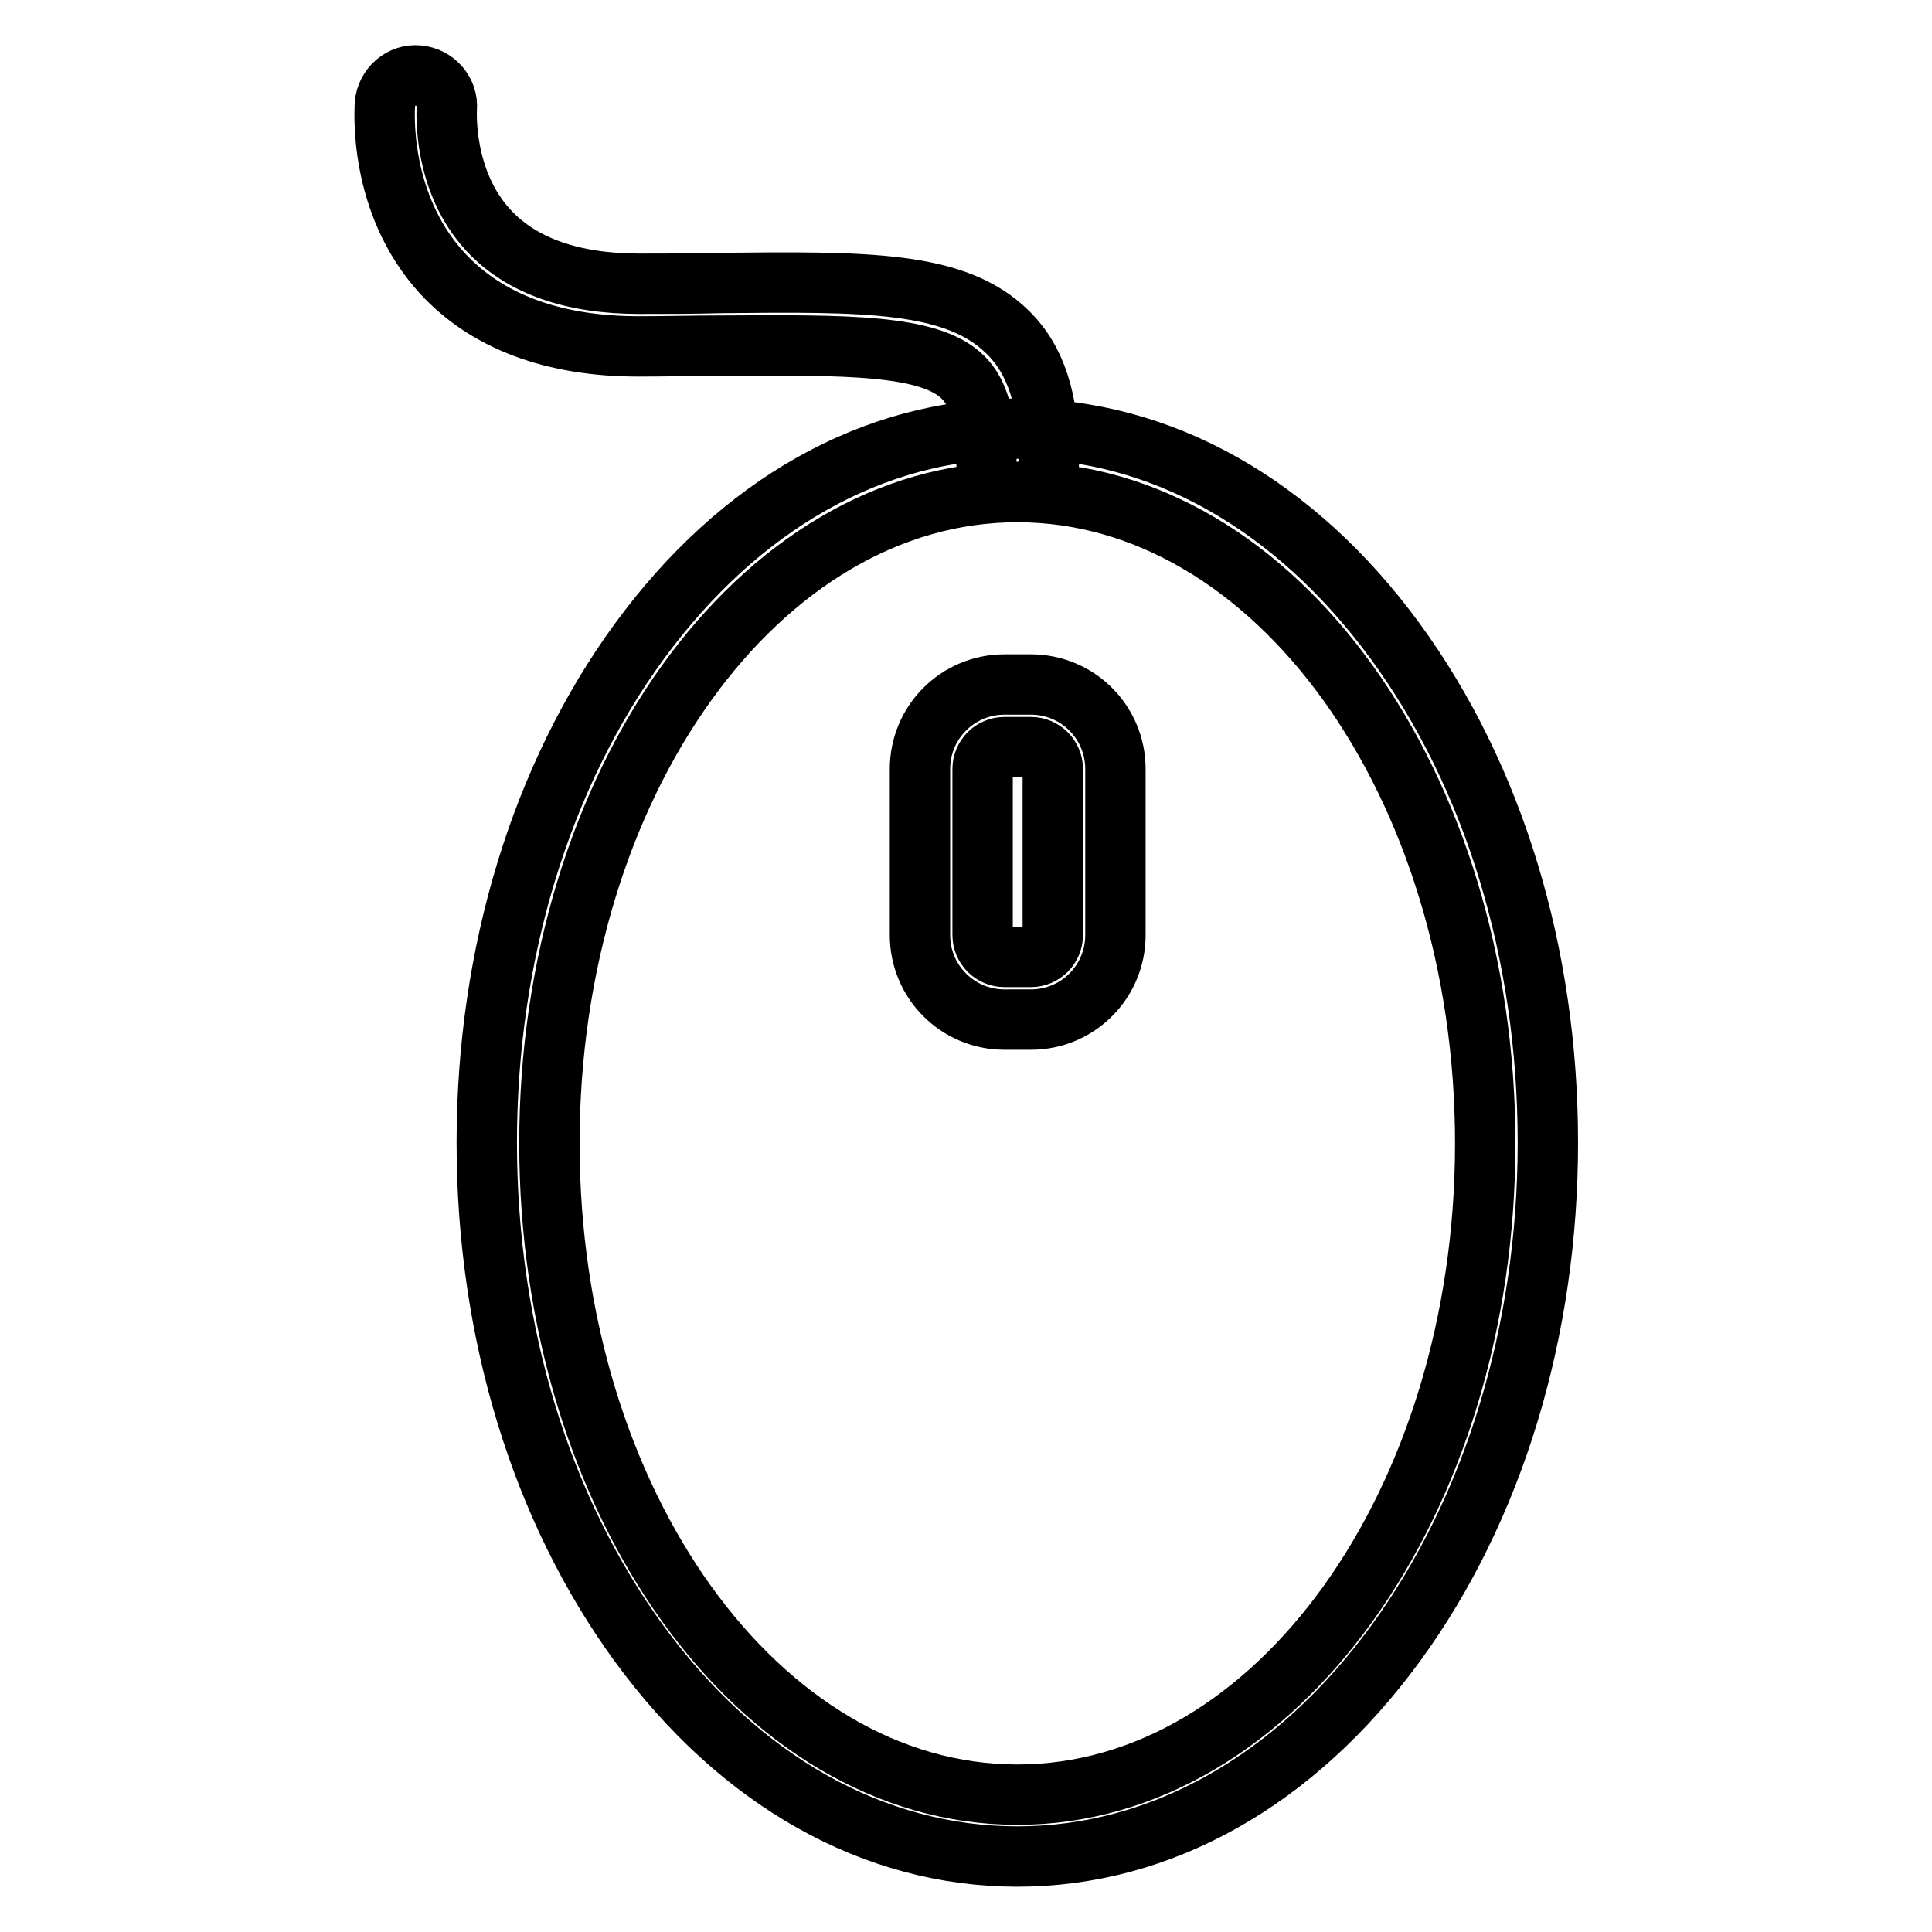 <?xml version="1.0" encoding="utf-8"?>
<!-- Svg Vector Icons : http://www.onlinewebfonts.com/icon -->
<!DOCTYPE svg PUBLIC "-//W3C//DTD SVG 1.1//EN" "http://www.w3.org/Graphics/SVG/1.1/DTD/svg11.dtd">
<svg version="1.1" xmlns="http://www.w3.org/2000/svg" xmlns:xlink="http://www.w3.org/1999/xlink" x="0px" y="0px" viewBox="0 0 256 256" enable-background="new 0 0 256 256" xml:space="preserve">
<g> <path stroke-width="8" fill-opacity="0" stroke="#000000"  d="M134.8,246c-19,0-36.8-10-50.1-28.2c-13-17.8-20.2-41.3-20.2-66.4c0-25,7.2-48.6,20.2-66.4 c13.3-18.2,31.1-28.2,50.1-28.2c19,0,36.8,10,50.1,28.2c13,17.8,20.2,41.3,20.2,66.4c0,25-7.2,48.6-20.2,66.4 C171.6,236,153.8,246,134.8,246z M134.8,65.2c-34.2,0-62,38.7-62,86.3c0,47.6,27.8,86.3,62,86.3c34.2,0,62-38.7,62-86.3 C196.8,103.9,169,65.2,134.8,65.2z M136.6,135.1h-3.5c-6.2,0-11.2-5-11.2-11.2v-22c0-6.2,5-11.2,11.2-11.2h3.5 c6.2,0,11.2,5,11.2,11.2v22C147.8,130.1,142.8,135.1,136.6,135.1z M133.1,99c-1.6,0-2.9,1.3-2.9,2.9v22c0,1.6,1.3,2.9,2.9,2.9h3.5 c1.6,0,2.9-1.3,2.9-2.9v-22c0-1.6-1.3-2.9-2.9-2.9H133.1z M134.8,65.2c-2.3,0-4.1-1.8-4.1-4.1c0-7.2-1.8-9.8-3.1-11.1 c-4.4-4.4-15.5-4.3-32.3-4.2c-3.4,0-6.9,0.1-10.7,0.1c-11.3,0-20.1-3.3-26-9.7C50,26.8,51,14.3,51,13.8c0.2-2.3,2.2-4,4.4-3.8 c2.3,0.2,4,2.2,3.8,4.4c0,0.2-0.6,9.6,5.6,16.2c4.3,4.6,11,7,19.9,7c3.7,0,7.2,0,10.6-0.1c19.5-0.2,31.3-0.3,38.2,6.5 c3.8,3.7,5.5,9.1,5.5,17C139,63.3,137.1,65.2,134.8,65.2L134.8,65.2z"/></g>
</svg>